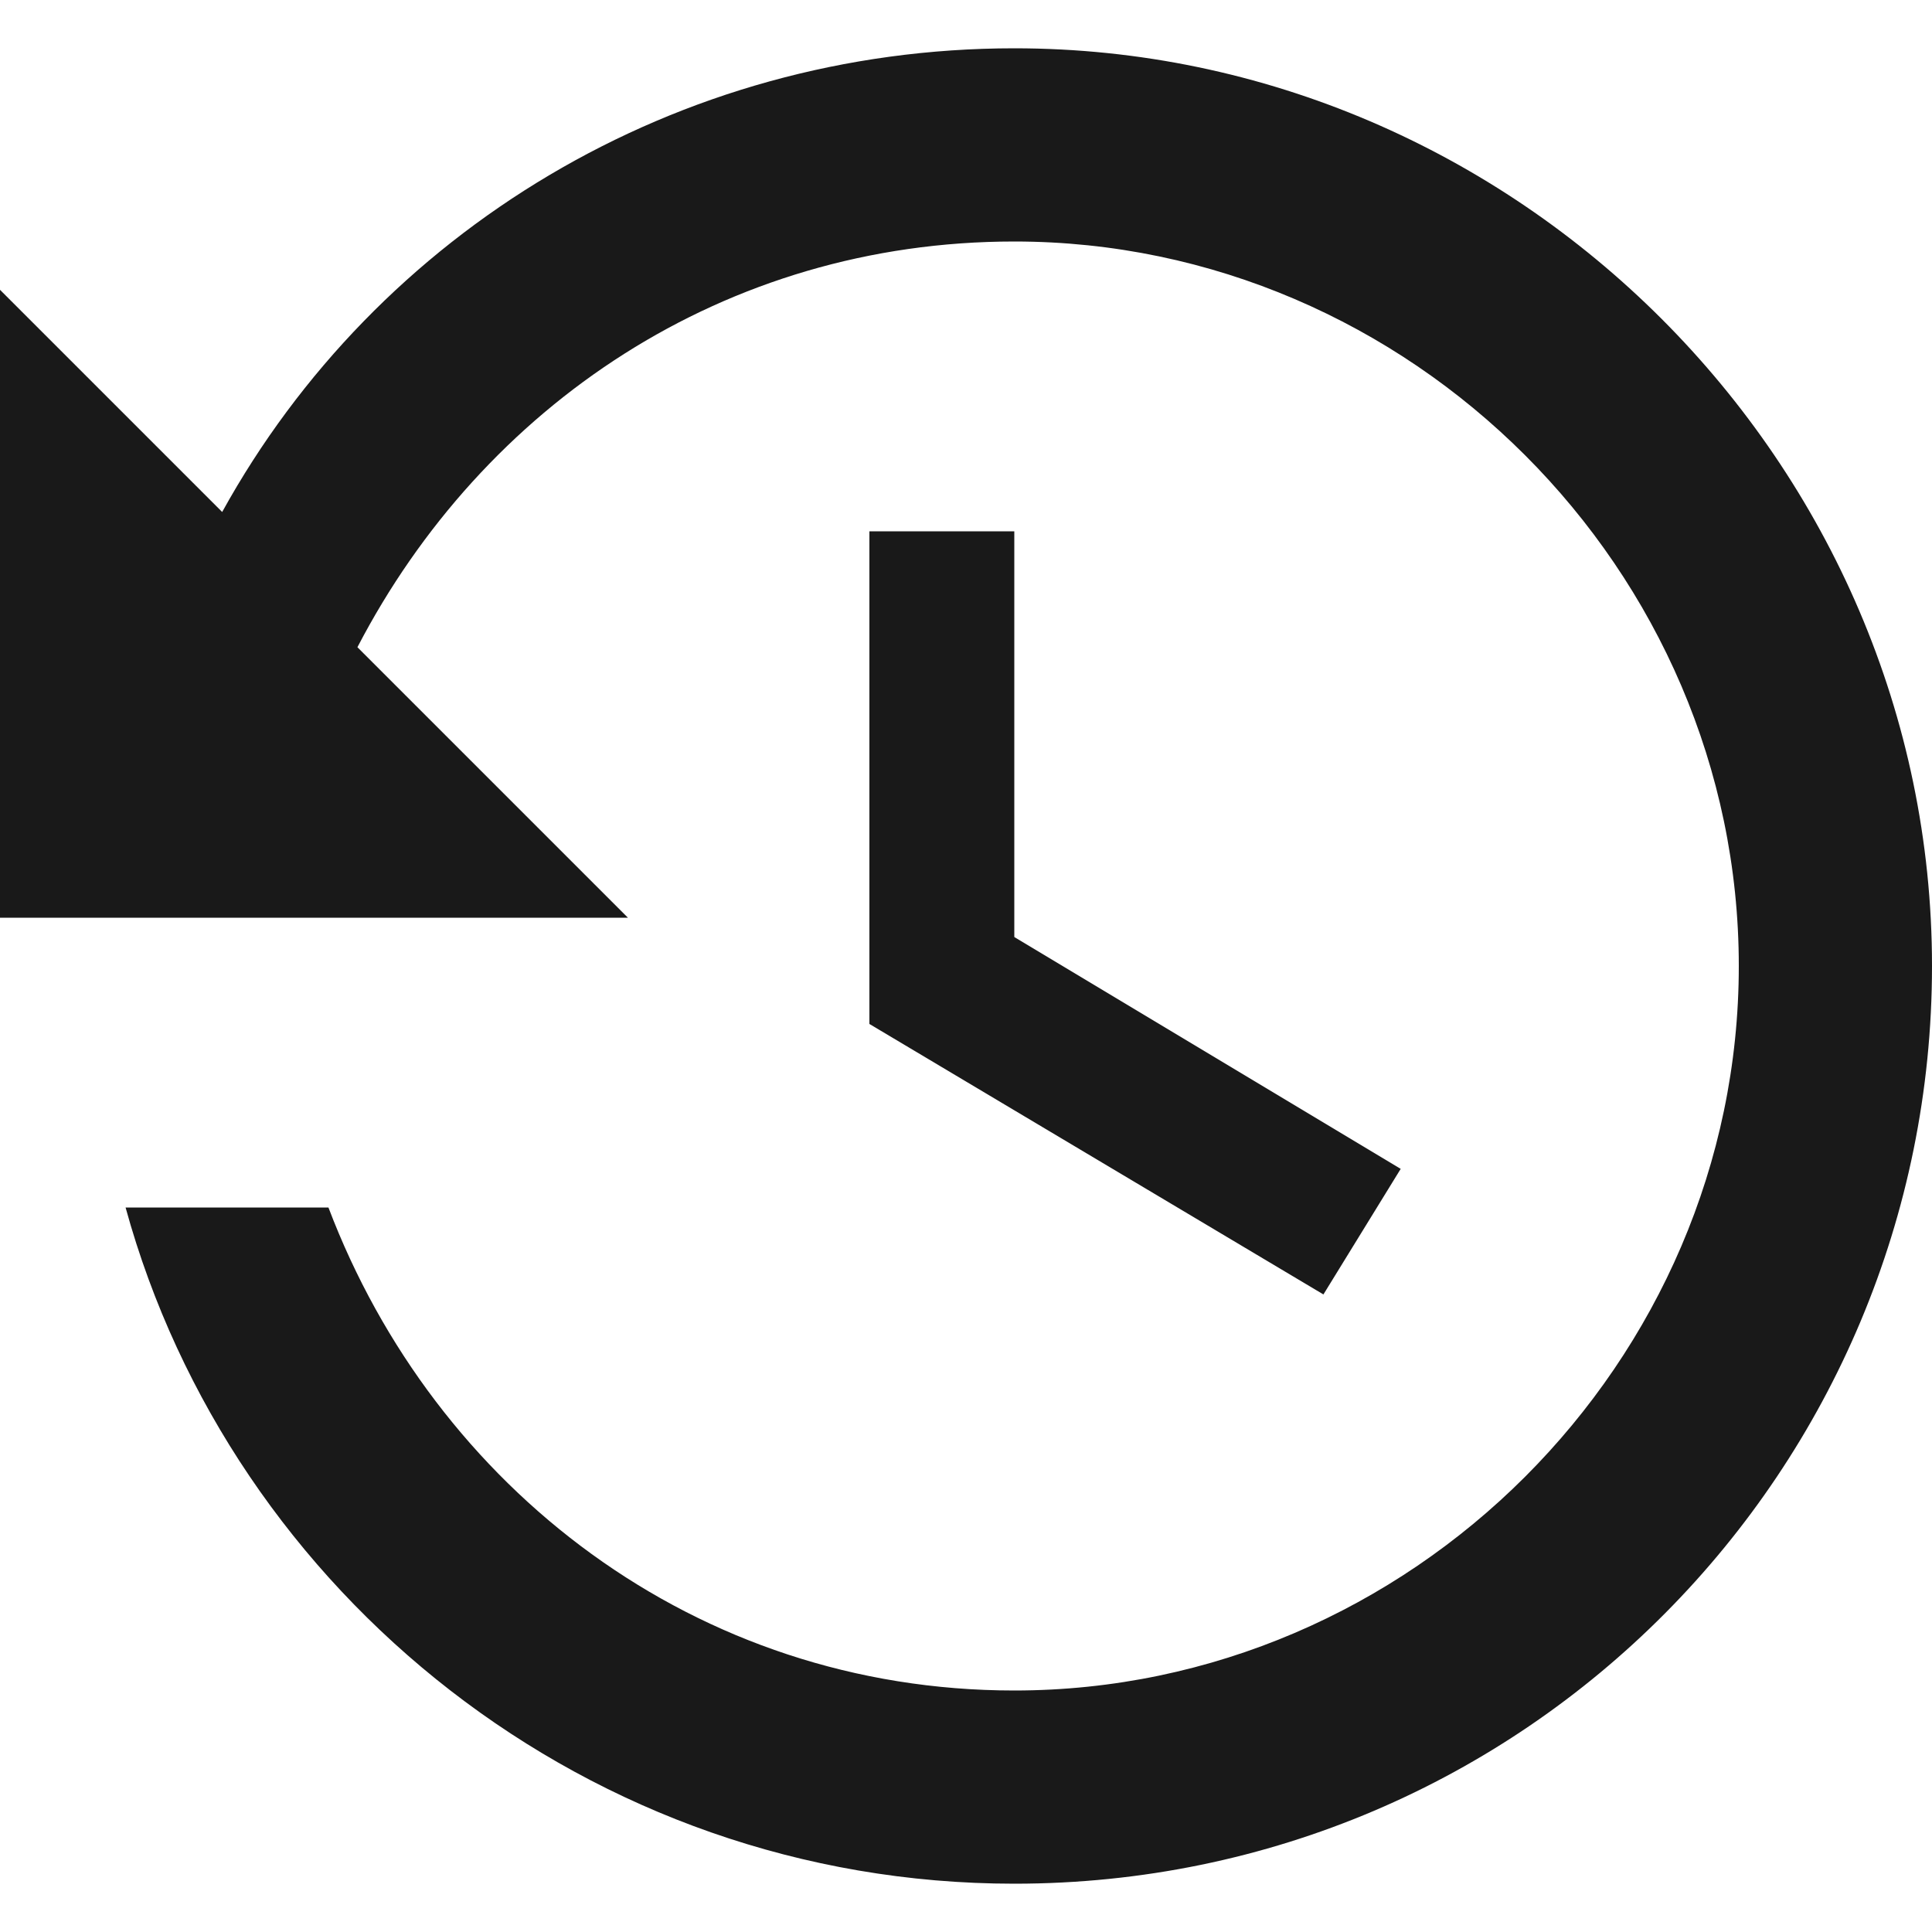 <svg height="20px" version="1.1" viewBox="0 0 20 20" width="20px" xmlns="http://www.w3.org/2000/svg"
          xmlns:sketch="http://www.bohemiancoding.com/sketch/ns" xmlns:xlink="http://www.w3.org/1999/xlink">
          <title />
          <desc />
          <defs />
          <g fill="none" fill-rule="evenodd" id="Page-1" stroke="none" stroke-width="1">
            <g fill="#000000" id="Core" opacity="0.9" transform="translate(-464, -254)">
              <g id="history" transform="translate(464, 254.5)">
                <path
                  d="M10.5,0 C7,0 3.9,1.9 2.3,4.8 L0,2.5 L0,9 L6.5,9 L3.7,6.2 C5,3.7 7.5,2 10.5,2 C14.6,2 18,5.4 18,9.5 C18,13.6 14.6,17 10.5,17 C7.2,17 4.5,14.9 3.4,12 L1.3,12 C2.4,16 6.1,19 10.5,19 C15.8,19 20,14.7 20,9.5 C20,4.3 15.7,0 10.5,0 L10.5,0 Z M9,5 L9,10.1 L13.7,12.9 L14.5,11.6 L10.5,9.2 L10.5,5 L9,5 L9,5 Z"
                  id="Shape" />
              </g>
            </g>
          </g>
        </svg>